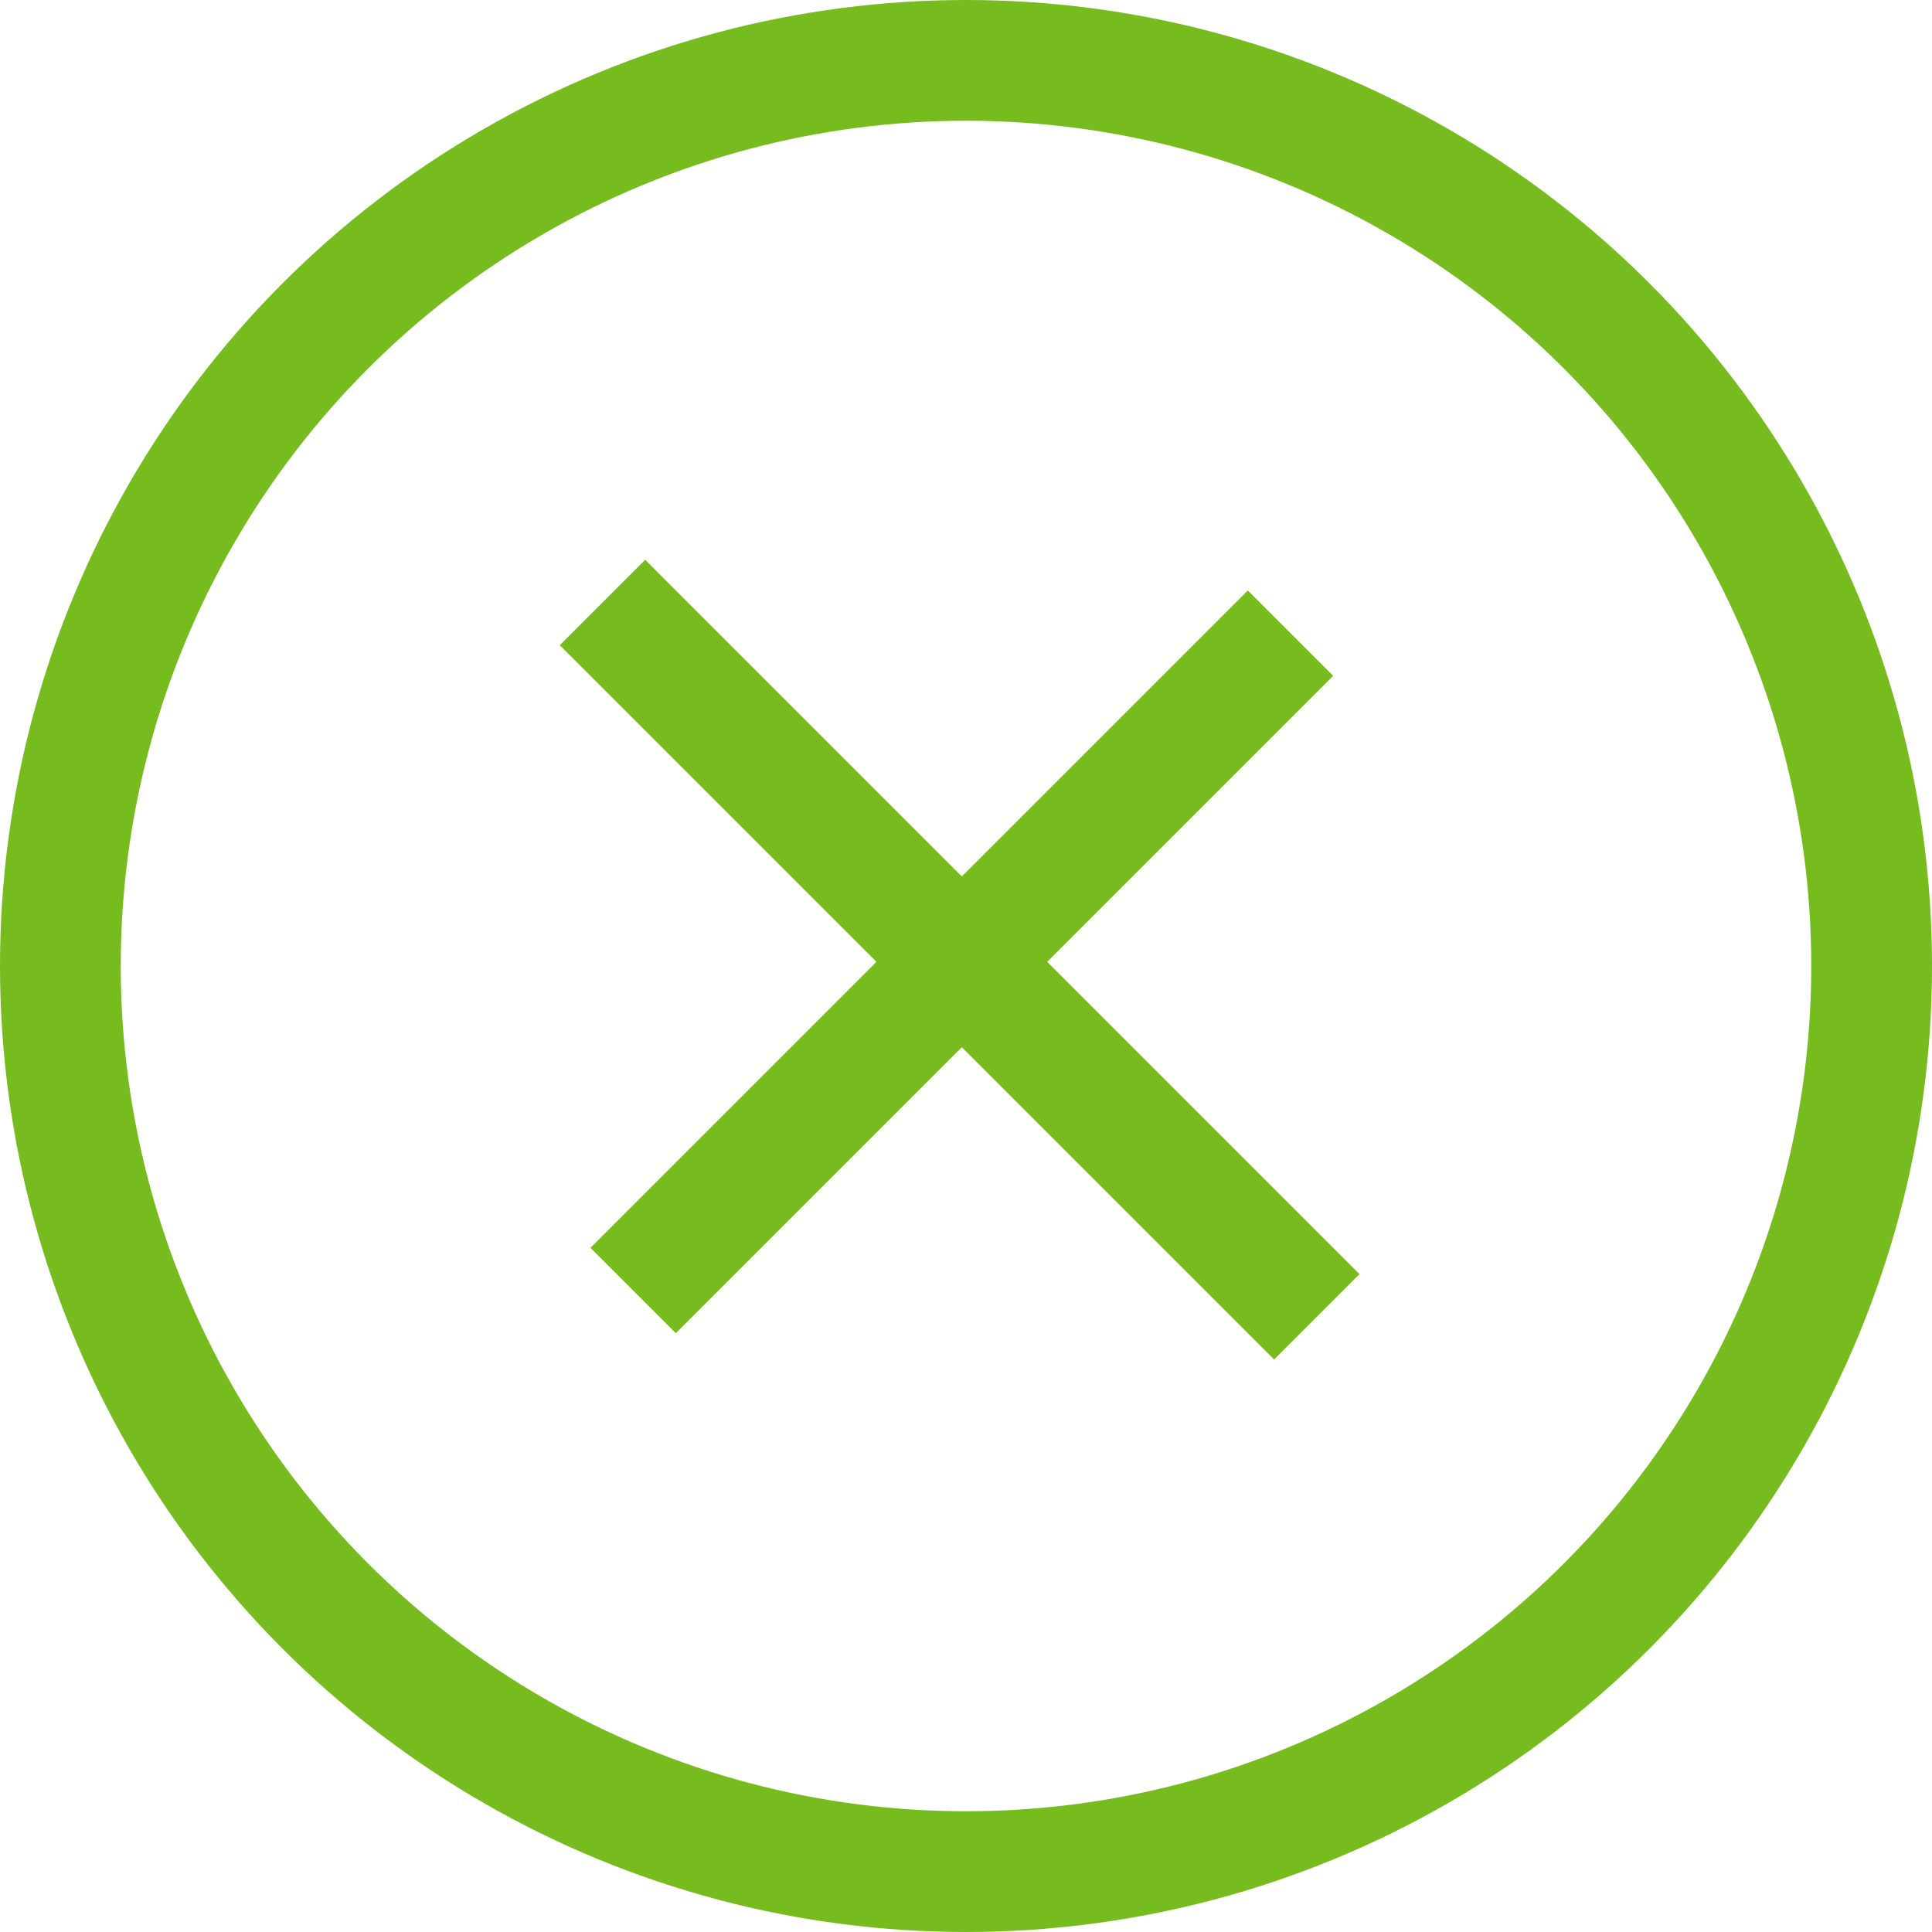 <?xml version="1.0" encoding="UTF-8"?>
<svg width="32px" height="32px" viewBox="0 0 32 32" version="1.1" xmlns="http://www.w3.org/2000/svg" xmlns:xlink="http://www.w3.org/1999/xlink">
    <!-- Generator: Sketch 52.2 (67145) - http://www.bohemiancoding.com/sketch -->
    <title>close</title>
    <desc>Created with Sketch.</desc>
    <g id="mobile" stroke="none" stroke-width="1" fill="none" fill-rule="evenodd">
        <g id="3-1-mobile-exon-tool-results" transform="translate(-317, -33)" stroke="#77BC1F" stroke-width="2">
            <g id="close" transform="translate(318, 34)">
                <circle id="Oval-2" cx="15" cy="15" r="15"></circle>
                <path d="M9.686,9.686 L20.103,20.103" id="Line-6" stroke-linecap="square"></path>
                <path d="M20.375,9.487 L9.487,20.375 L20.375,9.487 Z" id="Line-6" stroke-linecap="square"></path>
            </g>
        </g>
    </g>
</svg>